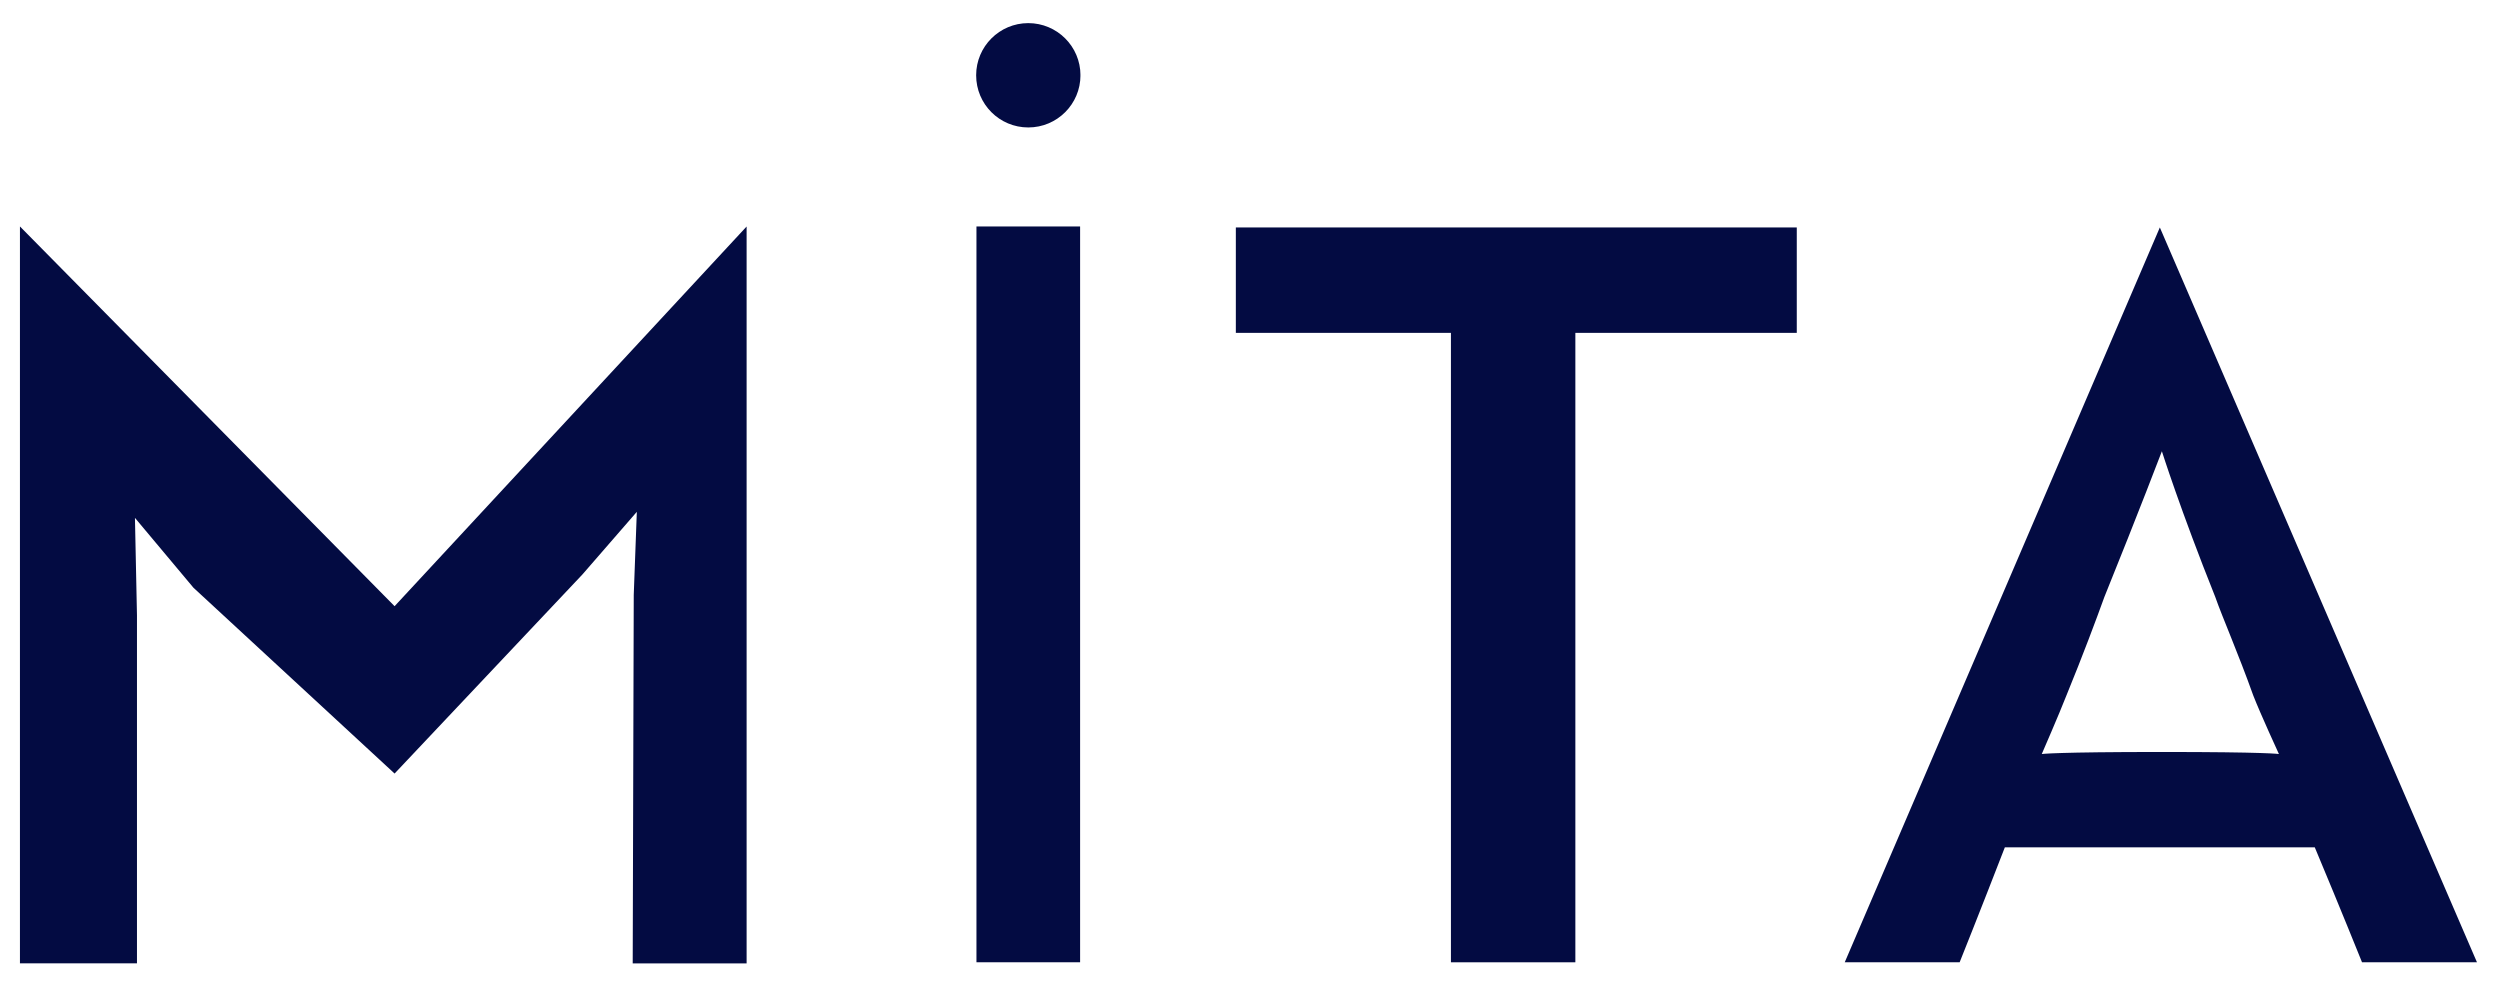 <svg version="1.0" preserveAspectRatio="xMidYMid meet" height="100" viewBox="0 0 187.5 75" zoomAndPan="magnify" width="250" xmlns:xlink="http://www.w3.org/1999/xlink" xmlns="http://www.w3.org/2000/svg"><defs><clipPath id="ea57e8e5b0"><path clip-rule="nonzero" d="M 1 1 L 187 1 L 187 74.898 L 1 74.898 Z M 1 1"></path></clipPath><clipPath id="b71a101afc"><path clip-rule="nonzero" d="M 0.496 15.984 L 55 15.984 L 55 71.336 L 0.496 71.336 Z M 0.496 15.984"></path></clipPath><clipPath id="37fef4c1e1"><path clip-rule="nonzero" d="M 55 71.254 L 46.453 71.254 L 46.531 43.621 L 46.762 37.387 L 42.68 42.086 L 28.594 57.016 L 13.508 43.078 L 9.121 37.84 L 9.273 45.152 L 9.273 71.25 L 0.496 71.25 L 0.496 15.984 L 28.594 44.465 L 55 15.984 Z M 55 71.254"></path></clipPath><clipPath id="dc25435292"><path clip-rule="nonzero" d="M 0.496 0.984 L 55 0.984 L 55 56.336 L 0.496 56.336 Z M 0.496 0.984"></path></clipPath><clipPath id="05842fe5f8"><path clip-rule="nonzero" d="M 55 56.254 L 46.453 56.254 L 46.531 28.621 L 46.762 22.387 L 42.68 27.086 L 28.594 42.016 L 13.508 28.078 L 9.121 22.84 L 9.273 30.152 L 9.273 56.25 L 0.496 56.25 L 0.496 0.984 L 28.594 29.465 L 55 0.984 Z M 55 56.254"></path></clipPath><clipPath id="02128899a6"><rect height="57" y="0" width="55" x="0"></rect></clipPath><clipPath id="433f7616eb"><path clip-rule="nonzero" d="M 72.211 0.734 L 80.062 0.734 L 80.062 8.586 L 72.211 8.586 Z M 72.211 0.734"></path></clipPath><clipPath id="cd0d8a2871"><path clip-rule="nonzero" d="M 80.035 4.645 C 80.035 2.484 78.281 0.734 76.121 0.734 C 73.965 0.734 72.211 2.484 72.211 4.645 C 72.211 6.809 73.957 8.559 76.121 8.559 C 78.285 8.559 80.035 6.809 80.035 4.645"></path></clipPath><clipPath id="6ac92f7a93"><path clip-rule="nonzero" d="M 0.211 0.734 L 8.062 0.734 L 8.062 8.586 L 0.211 8.586 Z M 0.211 0.734"></path></clipPath><clipPath id="440141fffd"><path clip-rule="nonzero" d="M 8.035 4.645 C 8.035 2.484 6.281 0.734 4.121 0.734 C 1.965 0.734 0.211 2.484 0.211 4.645 C 0.211 6.809 1.957 8.559 4.121 8.559 C 6.285 8.559 8.035 6.809 8.035 4.645"></path></clipPath><clipPath id="e371866ad4"><rect height="9" y="0" width="9" x="0"></rect></clipPath><clipPath id="99d2ae51c8"><path clip-rule="nonzero" d="M 72.234 15.984 L 80.012 15.984 L 80.012 71.18 L 72.234 71.18 Z M 72.234 15.984"></path></clipPath><clipPath id="c134bb4539"><path clip-rule="nonzero" d="M 0.234 0.984 L 8.012 0.984 L 8.012 56.18 L 0.234 56.18 Z M 0.234 0.984"></path></clipPath><clipPath id="40eeb1d9e2"><rect height="57" y="0" width="9" x="0"></rect></clipPath><clipPath id="9b327e4ec5"><path clip-rule="nonzero" d="M 91.688 16.059 L 133.758 16.059 L 133.758 23.965 L 91.688 23.965 Z M 107.82 23.965 L 117.152 23.965 L 117.152 71.172 L 107.82 71.172 Z M 107.82 23.965"></path></clipPath><clipPath id="14c0e5d226"><path clip-rule="nonzero" d="M 0.688 0.059 L 42.758 0.059 L 42.758 7.965 L 0.688 7.965 Z M 16.82 7.965 L 26.152 7.965 L 26.152 55.172 L 16.82 55.172 Z M 16.82 7.965"></path></clipPath><clipPath id="bcda318b6b"><rect height="56" y="0" width="43" x="0"></rect></clipPath><clipPath id="a9c42376d0"><path clip-rule="nonzero" d="M 137.227 16 L 184.781 16 L 184.781 71.297 L 137.227 71.297 Z M 137.227 16"></path></clipPath><clipPath id="d81889d2e3"><path clip-rule="nonzero" d="M 169.918 55.551 C 169.918 55.551 168.535 52.547 167.996 51.164 C 166.84 47.934 165.684 45.312 165.145 43.773 C 162.527 37.23 161.141 32.844 161.141 32.844 C 161.141 32.844 159.445 37.305 156.828 43.773 C 156.215 45.469 155.211 48.16 153.98 51.164 C 153.441 52.547 152.133 55.551 152.133 55.551 C 152.133 55.551 153.211 55.398 161.141 55.398 C 168.992 55.398 169.914 55.551 169.914 55.551 M 172.605 62.551 L 149.363 62.551 C 147.516 67.324 145.973 71.172 145.973 71.172 L 137.355 71.172 L 160.988 16.059 L 184.773 71.172 L 176.152 71.172 C 176.152 71.172 174.609 67.324 172.609 62.551"></path></clipPath><clipPath id="e80b62638e"><path clip-rule="nonzero" d="M 0.352 0 L 47.781 0 L 47.781 55.297 L 0.352 55.297 Z M 0.352 0"></path></clipPath><clipPath id="78e988e3f8"><path clip-rule="nonzero" d="M 32.918 39.551 C 32.918 39.551 31.535 36.547 30.996 35.164 C 29.84 31.934 28.684 29.312 28.145 27.773 C 25.527 21.23 24.141 16.844 24.141 16.844 C 24.141 16.844 22.445 21.305 19.828 27.773 C 19.215 29.469 18.211 32.16 16.98 35.164 C 16.441 36.547 15.133 39.551 15.133 39.551 C 15.133 39.551 16.211 39.398 24.141 39.398 C 31.992 39.398 32.914 39.551 32.914 39.551 M 35.605 46.551 L 12.363 46.551 C 10.516 51.324 8.973 55.172 8.973 55.172 L 0.355 55.172 L 23.988 0.059 L 47.773 55.172 L 39.152 55.172 C 39.152 55.172 37.609 51.324 35.609 46.551"></path></clipPath><clipPath id="62c5719d75"><rect height="56" y="0" width="48" x="0"></rect></clipPath><clipPath id="756772723d"><rect height="74" y="0" width="186" x="0"></rect></clipPath></defs><g clip-path="url(#ea57e8e5b0)"><g transform="matrix(1, 0, 0, 1, 1, 1)"><g clip-path="url(#756772723d)"><g clip-path="url(#b71a101afc)"><g clip-path="url(#37fef4c1e1)"><g transform="matrix(1, 0, 0, 1, 0, 15)"><g clip-path="url(#02128899a6)"><g clip-path="url(#dc25435292)"><g clip-path="url(#05842fe5f8)"><path fill-rule="nonzero" fill-opacity="1" d="M 0.496 0.984 L 54.996 0.984 L 54.996 56.336 L 0.496 56.336 Z M 0.496 0.984" fill="#030b42"></path></g></g></g></g></g></g><g clip-path="url(#433f7616eb)"><g clip-path="url(#cd0d8a2871)"><g transform="matrix(1, 0, 0, 1, 72, -0)"><g clip-path="url(#e371866ad4)"><g clip-path="url(#6ac92f7a93)"><g clip-path="url(#440141fffd)"><path fill-rule="nonzero" fill-opacity="1" d="M 0.211 0.734 L 8.031 0.734 L 8.031 8.559 L 0.211 8.559 Z M 0.211 0.734" fill="#030b42"></path></g></g></g></g></g></g><g clip-path="url(#99d2ae51c8)"><g transform="matrix(1, 0, 0, 1, 72, 15)"><g clip-path="url(#40eeb1d9e2)"><g clip-path="url(#c134bb4539)"><path fill-rule="nonzero" fill-opacity="1" d="M 0.234 0.984 L 8.008 0.984 L 8.008 56.168 L 0.234 56.168 Z M 0.234 0.984" fill="#030b42"></path></g></g></g></g><g clip-path="url(#9b327e4ec5)"><g transform="matrix(1, 0, 0, 1, 91, 16)"><g clip-path="url(#bcda318b6b)"><g clip-path="url(#14c0e5d226)"><rect fill-opacity="1" height="129.6" y="-44.3" fill="#030b42" width="324" x="-160.25"></rect></g></g></g></g><g clip-path="url(#a9c42376d0)"><g clip-path="url(#d81889d2e3)"><g transform="matrix(1, 0, 0, 1, 137, 16)"><g clip-path="url(#62c5719d75)"><g clip-path="url(#e80b62638e)"><g clip-path="url(#78e988e3f8)"><rect fill-opacity="1" height="129.6" y="-44.3" fill="#030b42" width="324" x="-206.25"></rect></g></g></g></g></g></g></g></g></g></svg>